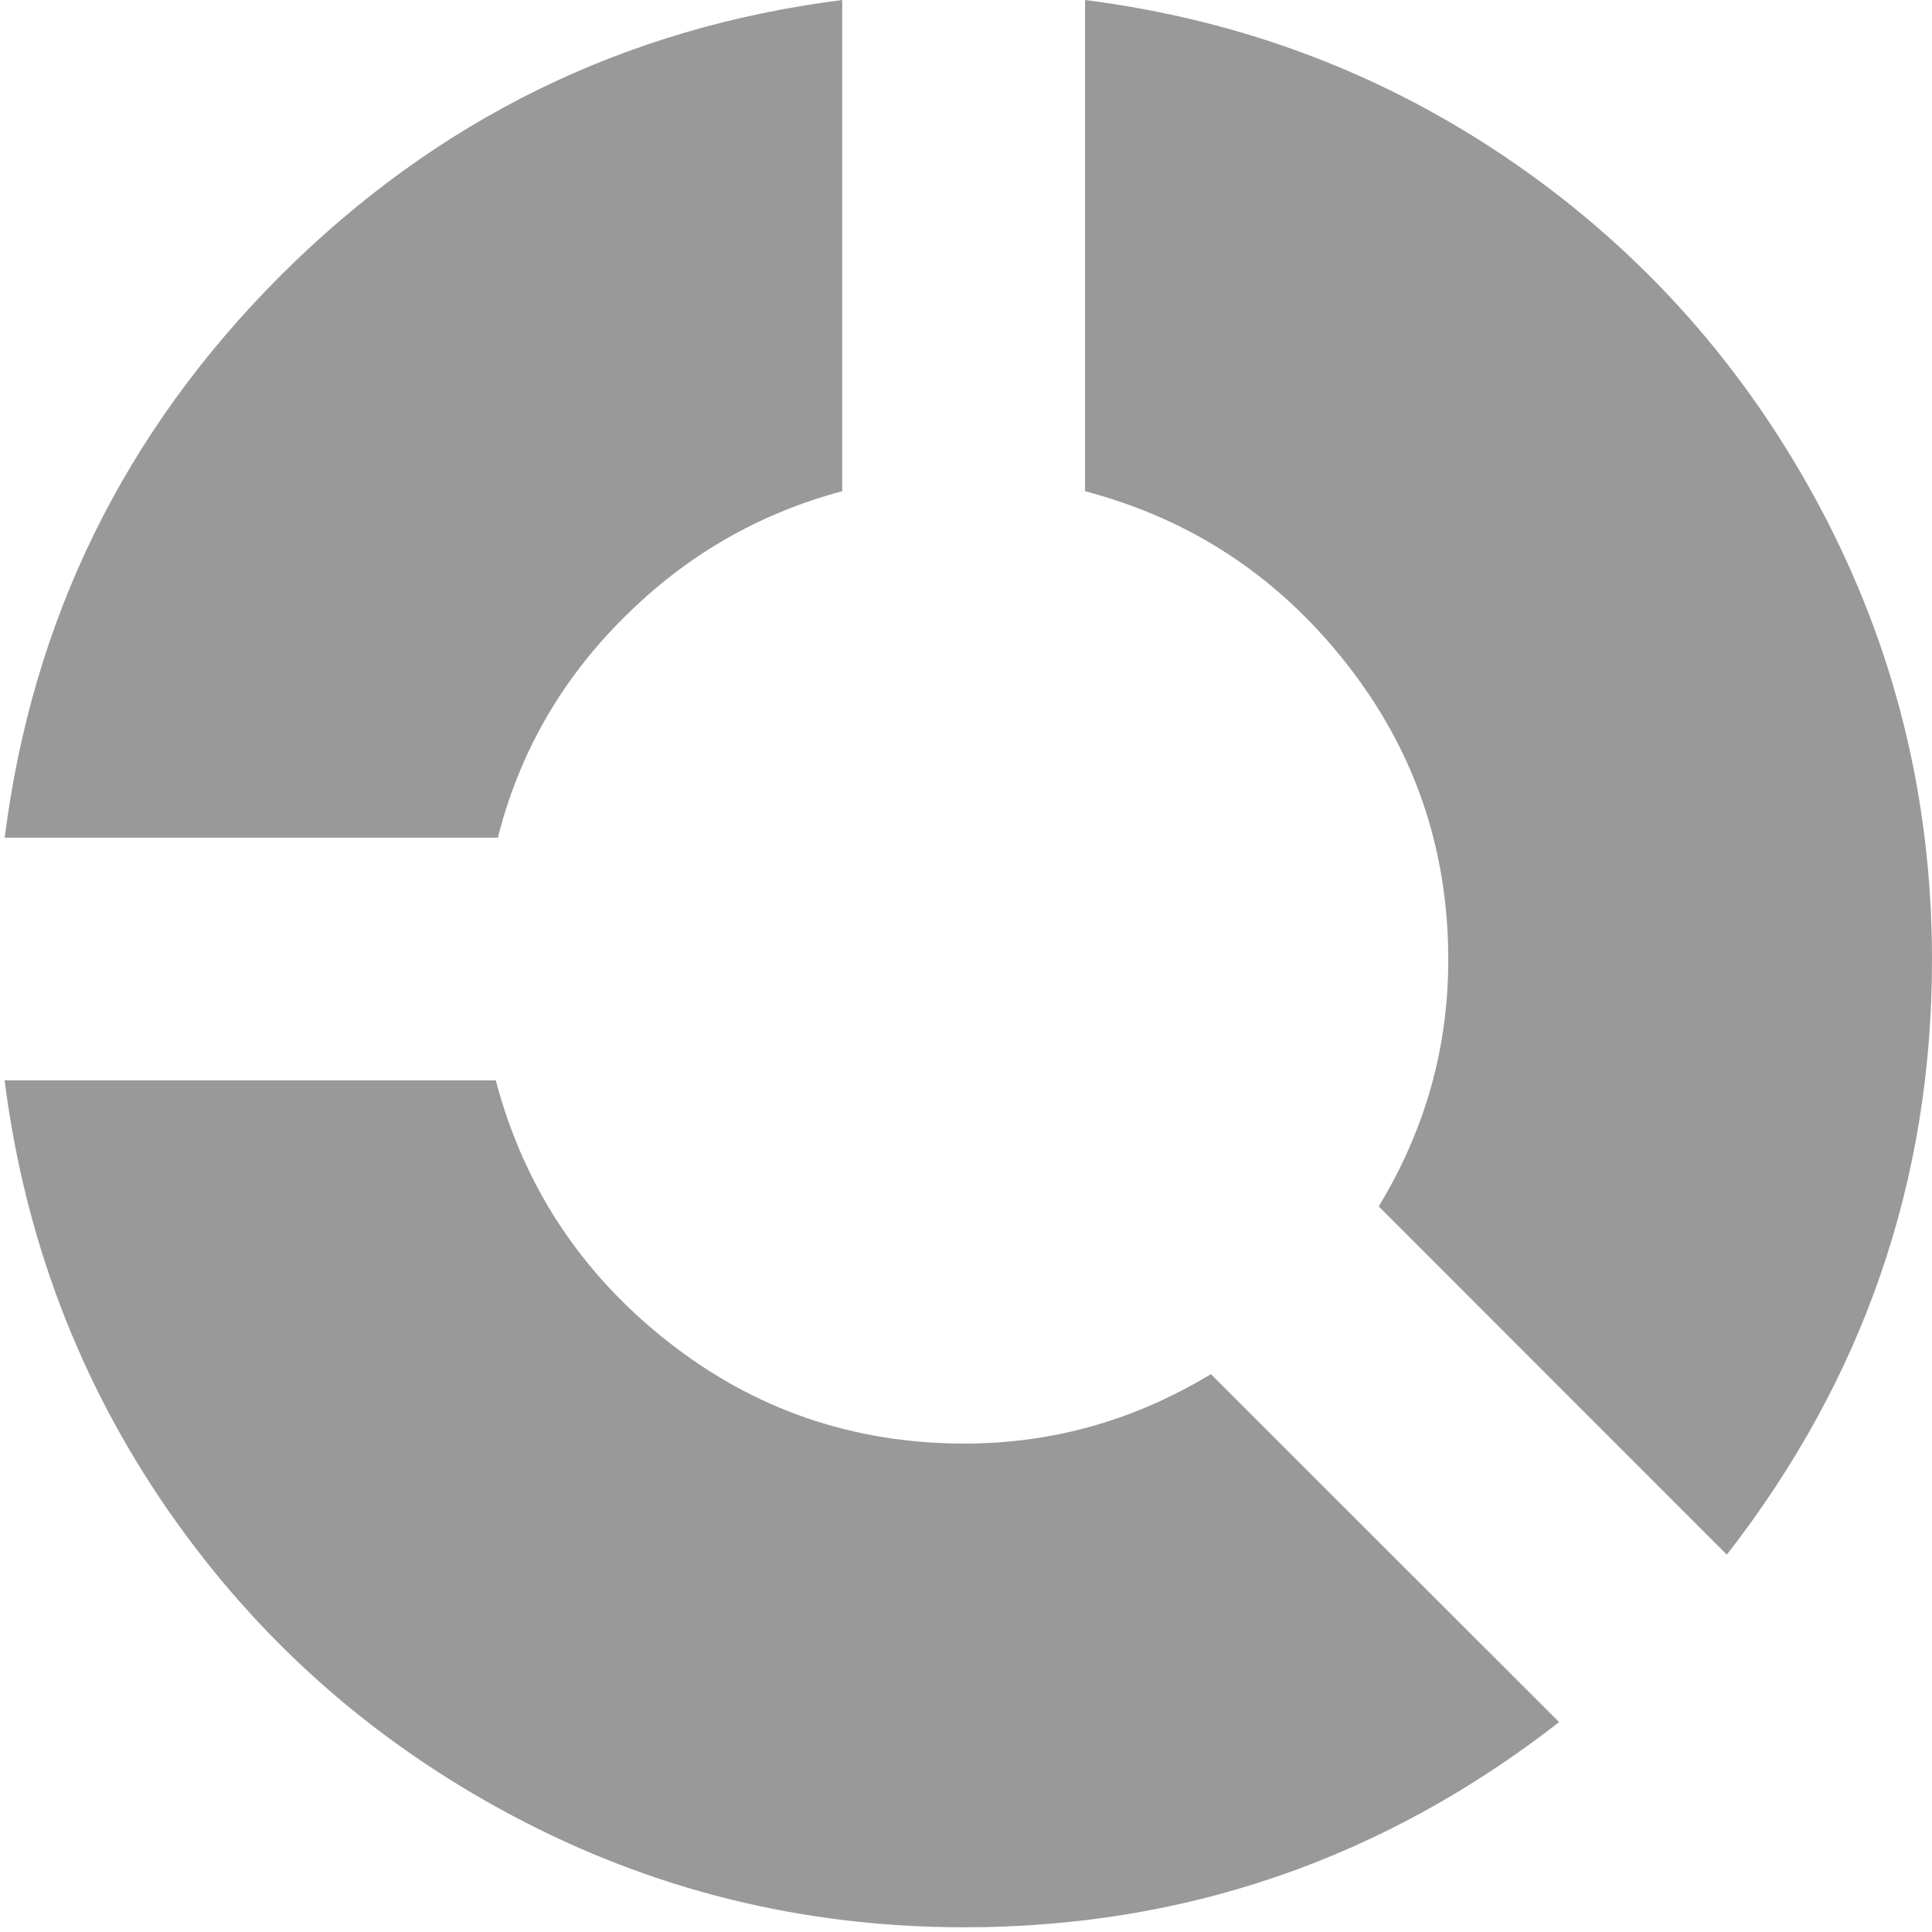 <?xml version="1.0" encoding="utf-8"?>
<!-- Generator: Adobe Illustrator 16.0.0, SVG Export Plug-In . SVG Version: 6.00 Build 0)  -->
<!DOCTYPE svg PUBLIC "-//W3C//DTD SVG 1.1//EN" "http://www.w3.org/Graphics/SVG/1.1/DTD/svg11.dtd">
<svg version="1.1" id="Layer_1" xmlns="http://www.w3.org/2000/svg" xmlns:xlink="http://www.w3.org/1999/xlink" x="0px" y="0px"
	 width="16px" height="16px" viewBox="0 0 16 16" enable-background="new 0 0 16 16" xml:space="preserve">
<path fill="#999999" d="M14.301,12.875l-2.883-2.884c0.385-0.634,0.576-1.314,0.576-2.042c0-0.925-0.283-1.745-0.85-2.462
	C10.578,4.77,9.859,4.298,8.986,4.068V0c1.31,0.167,2.496,0.618,3.562,1.356c1.064,0.738,1.907,1.687,2.524,2.844
	C15.689,5.359,16,6.608,16,7.949C16,9.778,15.433,11.42,14.301,12.875z M4.123,6.937H0.039c0.229-1.808,0.989-3.358,2.283-4.653
	C3.617,0.99,5.167,0.229,6.975,0v4.068C6.278,4.254,5.674,4.605,5.16,5.121C4.645,5.635,4.299,6.24,4.123,6.937z M4.106,8.947
	c0.229,0.871,0.702,1.592,1.418,2.158s1.538,0.85,2.462,0.85c0.728,0,1.408-0.191,2.042-0.575l2.884,2.882
	c-1.456,1.133-3.097,1.699-4.926,1.699c-1.34,0-2.59-0.31-3.749-0.928c-1.159-0.617-2.106-1.46-2.844-2.524
	c-0.737-1.065-1.188-2.253-1.355-3.562H4.106z"/>
</svg>
